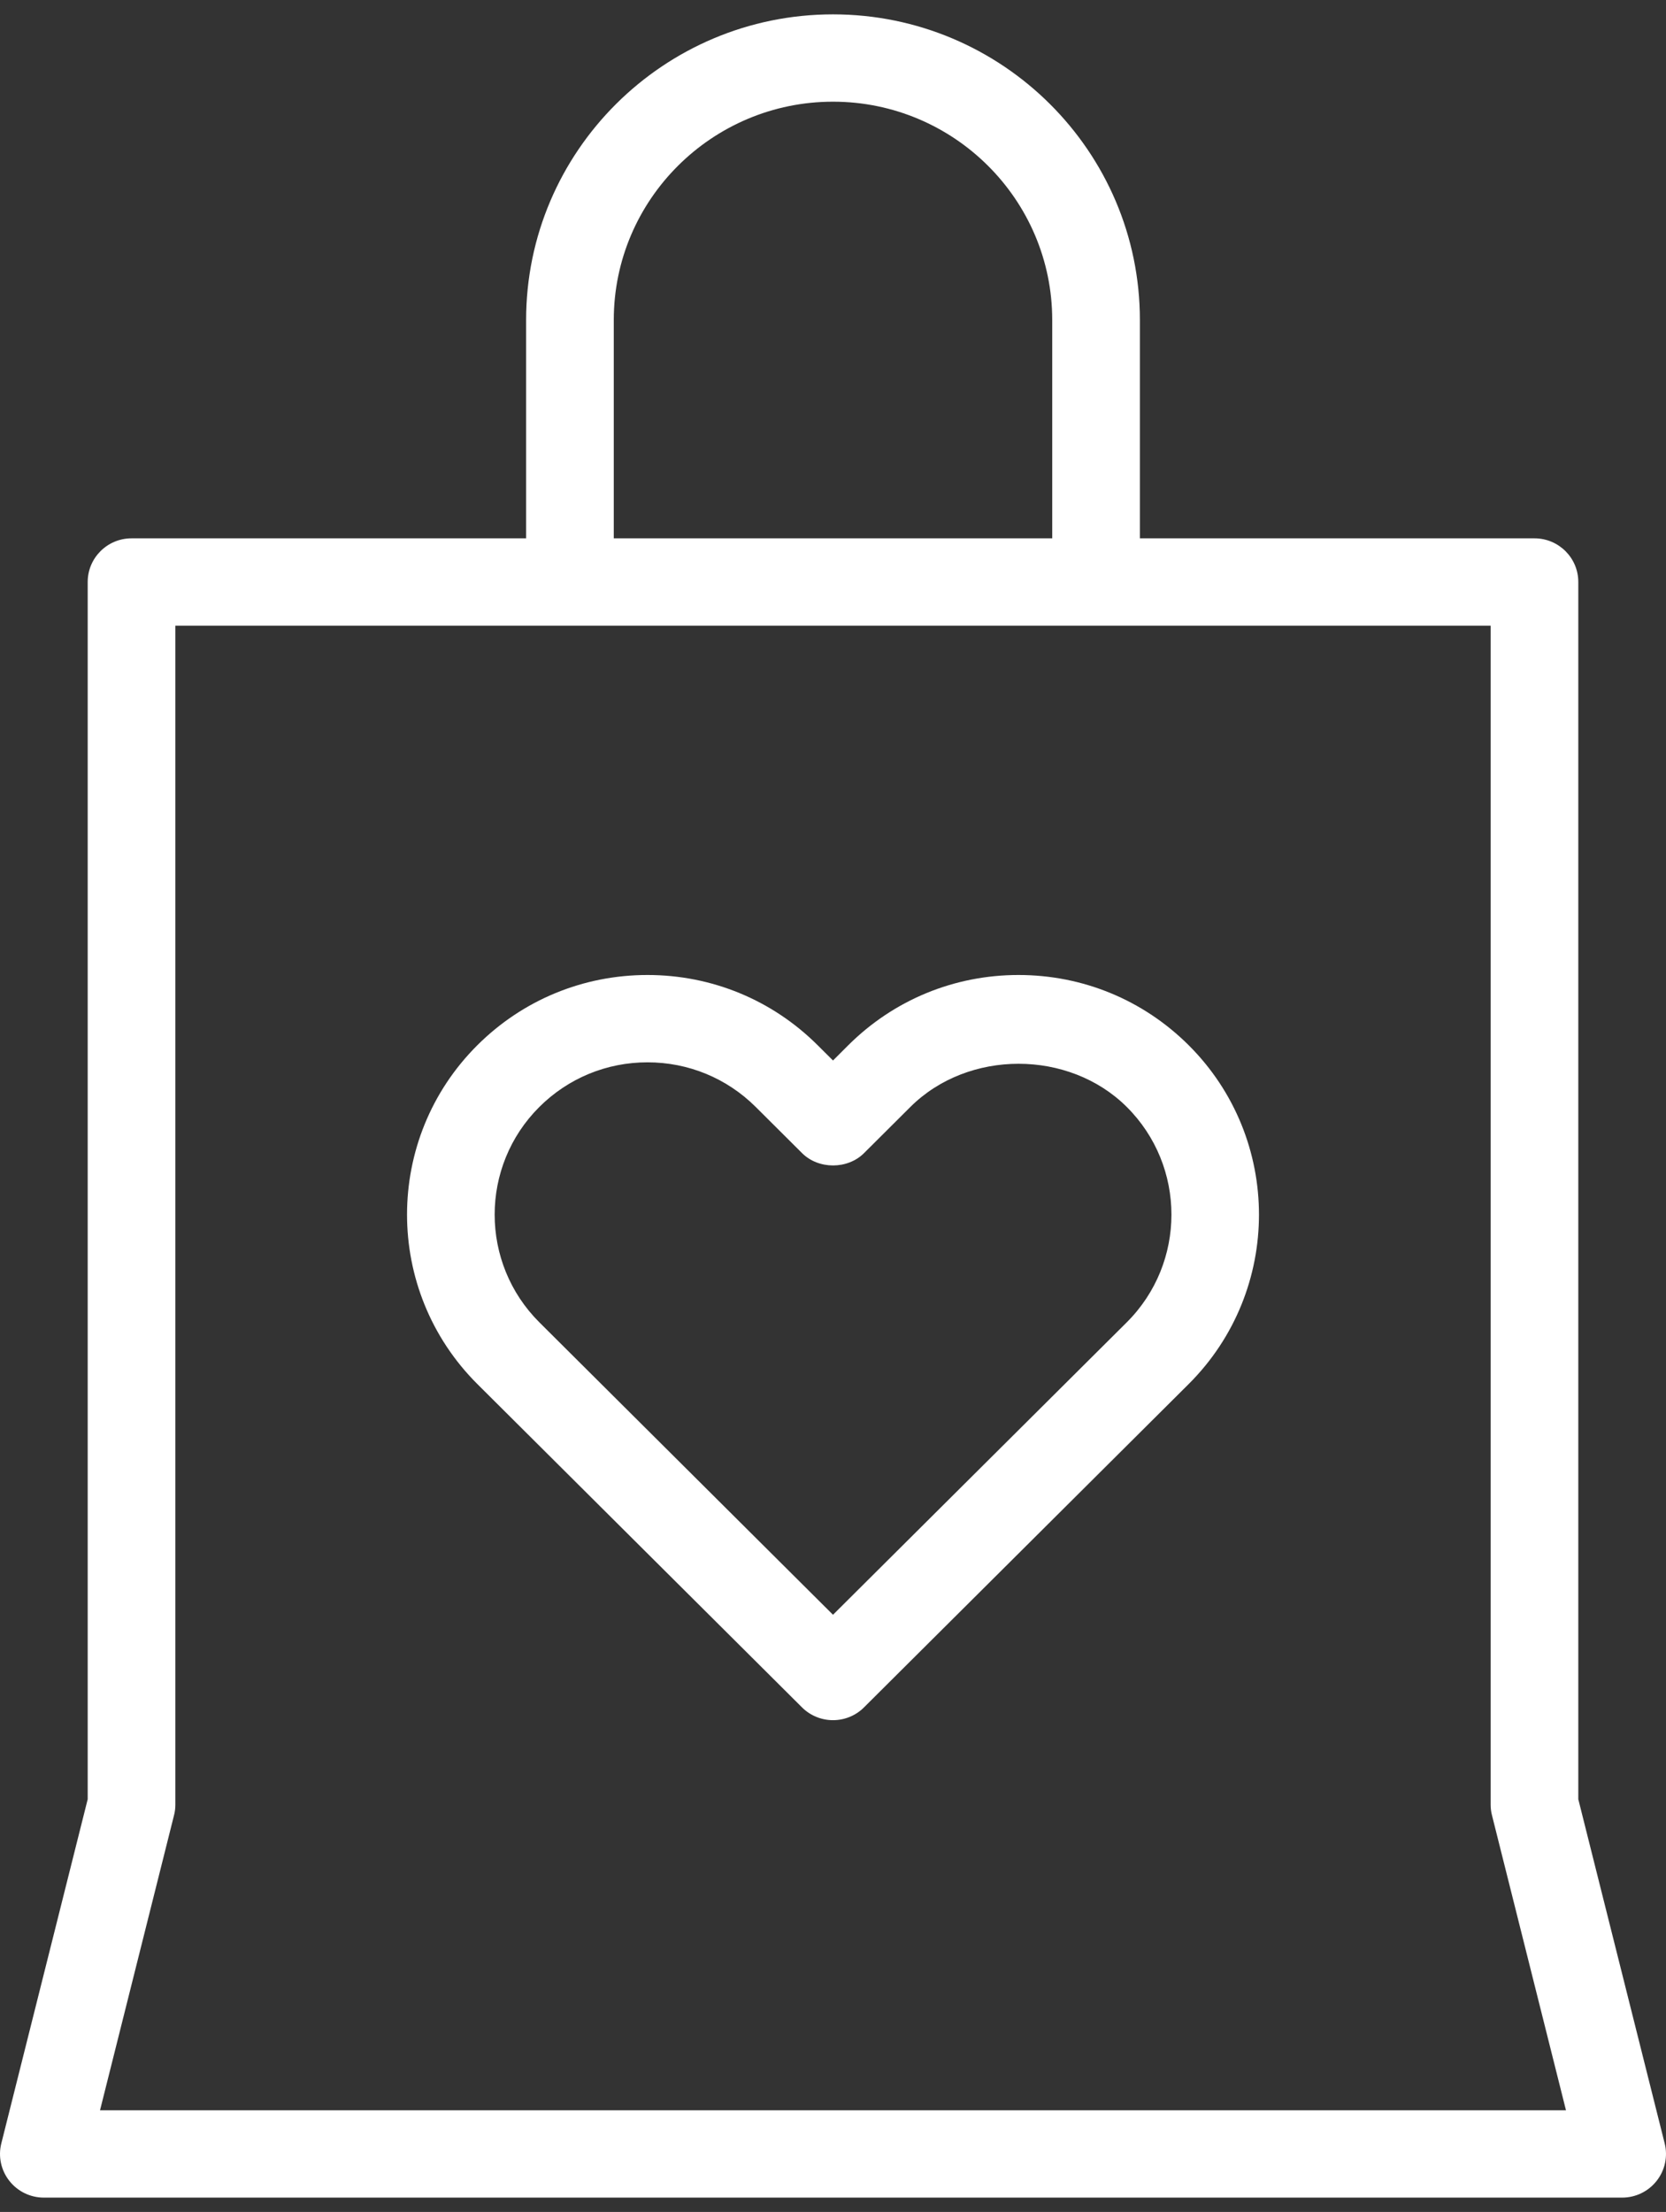 <?xml version="1.0" encoding="UTF-8"?>
<svg width="58px" height="77px" viewBox="0 0 58 77" version="1.1" xmlns="http://www.w3.org/2000/svg" xmlns:xlink="http://www.w3.org/1999/xlink">
    <rect x="0" y="0" width="58" height="77" fill="#333333" stroke="none"/>
    <!-- Generator: Sketch 44.1 (41455) - http://www.bohemiancoding.com/sketch -->
    <title>icon-shopping</title>
    <desc>Created with Sketch.</desc>
    <defs></defs>
    <g id="Page-1" stroke="none" stroke-width="1" fill="none" fill-rule="evenodd">
        <g id="Visit-Niagara-Canda-Iconography" transform="translate(-1548, -646)" fill-rule="nonzero" fill="#FFFFFF">
            <path d="M1589.381,682.383 C1587.799,680.808 1585.695,679.94 1583.458,679.94 C1581.22,679.94 1579.117,680.808 1577.534,682.383 L1577,682.916 L1576.464,682.383 C1574.883,680.808 1572.778,679.94 1570.542,679.94 C1568.306,679.94 1566.201,680.808 1564.62,682.383 C1561.354,685.634 1561.354,690.927 1564.62,694.181 L1575.921,705.435 C1576.208,705.721 1576.596,705.88 1577,705.88 C1577.404,705.88 1577.794,705.721 1578.079,705.435 L1589.381,694.181 C1592.646,690.928 1592.646,685.637 1589.381,682.383 Z M1577,702.211 L1566.778,692.032 C1564.702,689.964 1564.702,686.599 1566.778,684.532 C1567.783,683.532 1569.12,682.98 1570.542,682.98 C1571.965,682.98 1573.302,683.532 1574.308,684.532 L1575.922,686.14 C1576.495,686.713 1577.508,686.713 1578.081,686.14 L1579.695,684.532 C1581.707,682.53 1585.213,682.53 1587.226,684.532 C1589.301,686.599 1589.301,689.963 1587.226,692.032 L1577,702.211 Z M1602.947,708.633 L1602.947,666.26 C1602.947,665.421 1602.265,664.74 1601.421,664.74 L1587.684,664.74 L1587.684,657.14 C1587.684,651.273 1582.89,646.5 1577,646.5 C1571.108,646.5 1566.316,651.273 1566.316,657.14 L1566.316,664.74 L1552.579,664.74 C1551.736,664.74 1551.053,665.421 1551.053,666.26 L1551.053,708.633 L1548.046,720.612 C1547.931,721.067 1548.035,721.547 1548.324,721.915 C1548.612,722.284 1549.056,722.5 1549.526,722.5 L1604.474,722.5 C1604.944,722.5 1605.388,722.284 1605.676,721.915 C1605.965,721.547 1606.069,721.065 1605.954,720.612 L1602.947,708.633 Z M1569.368,657.14 C1569.368,652.949 1572.792,649.54 1577,649.54 C1581.208,649.54 1584.632,652.949 1584.632,657.14 L1584.632,664.74 L1569.368,664.74 L1569.368,657.14 Z M1551.482,719.46 L1554.059,709.188 C1554.09,709.068 1554.105,708.945 1554.105,708.82 L1554.105,667.78 L1599.895,667.78 L1599.895,708.82 C1599.895,708.945 1599.91,709.068 1599.941,709.188 L1602.518,719.46 L1551.482,719.46 Z" id="shopping"></path>
        </g>
    </g>
</svg>